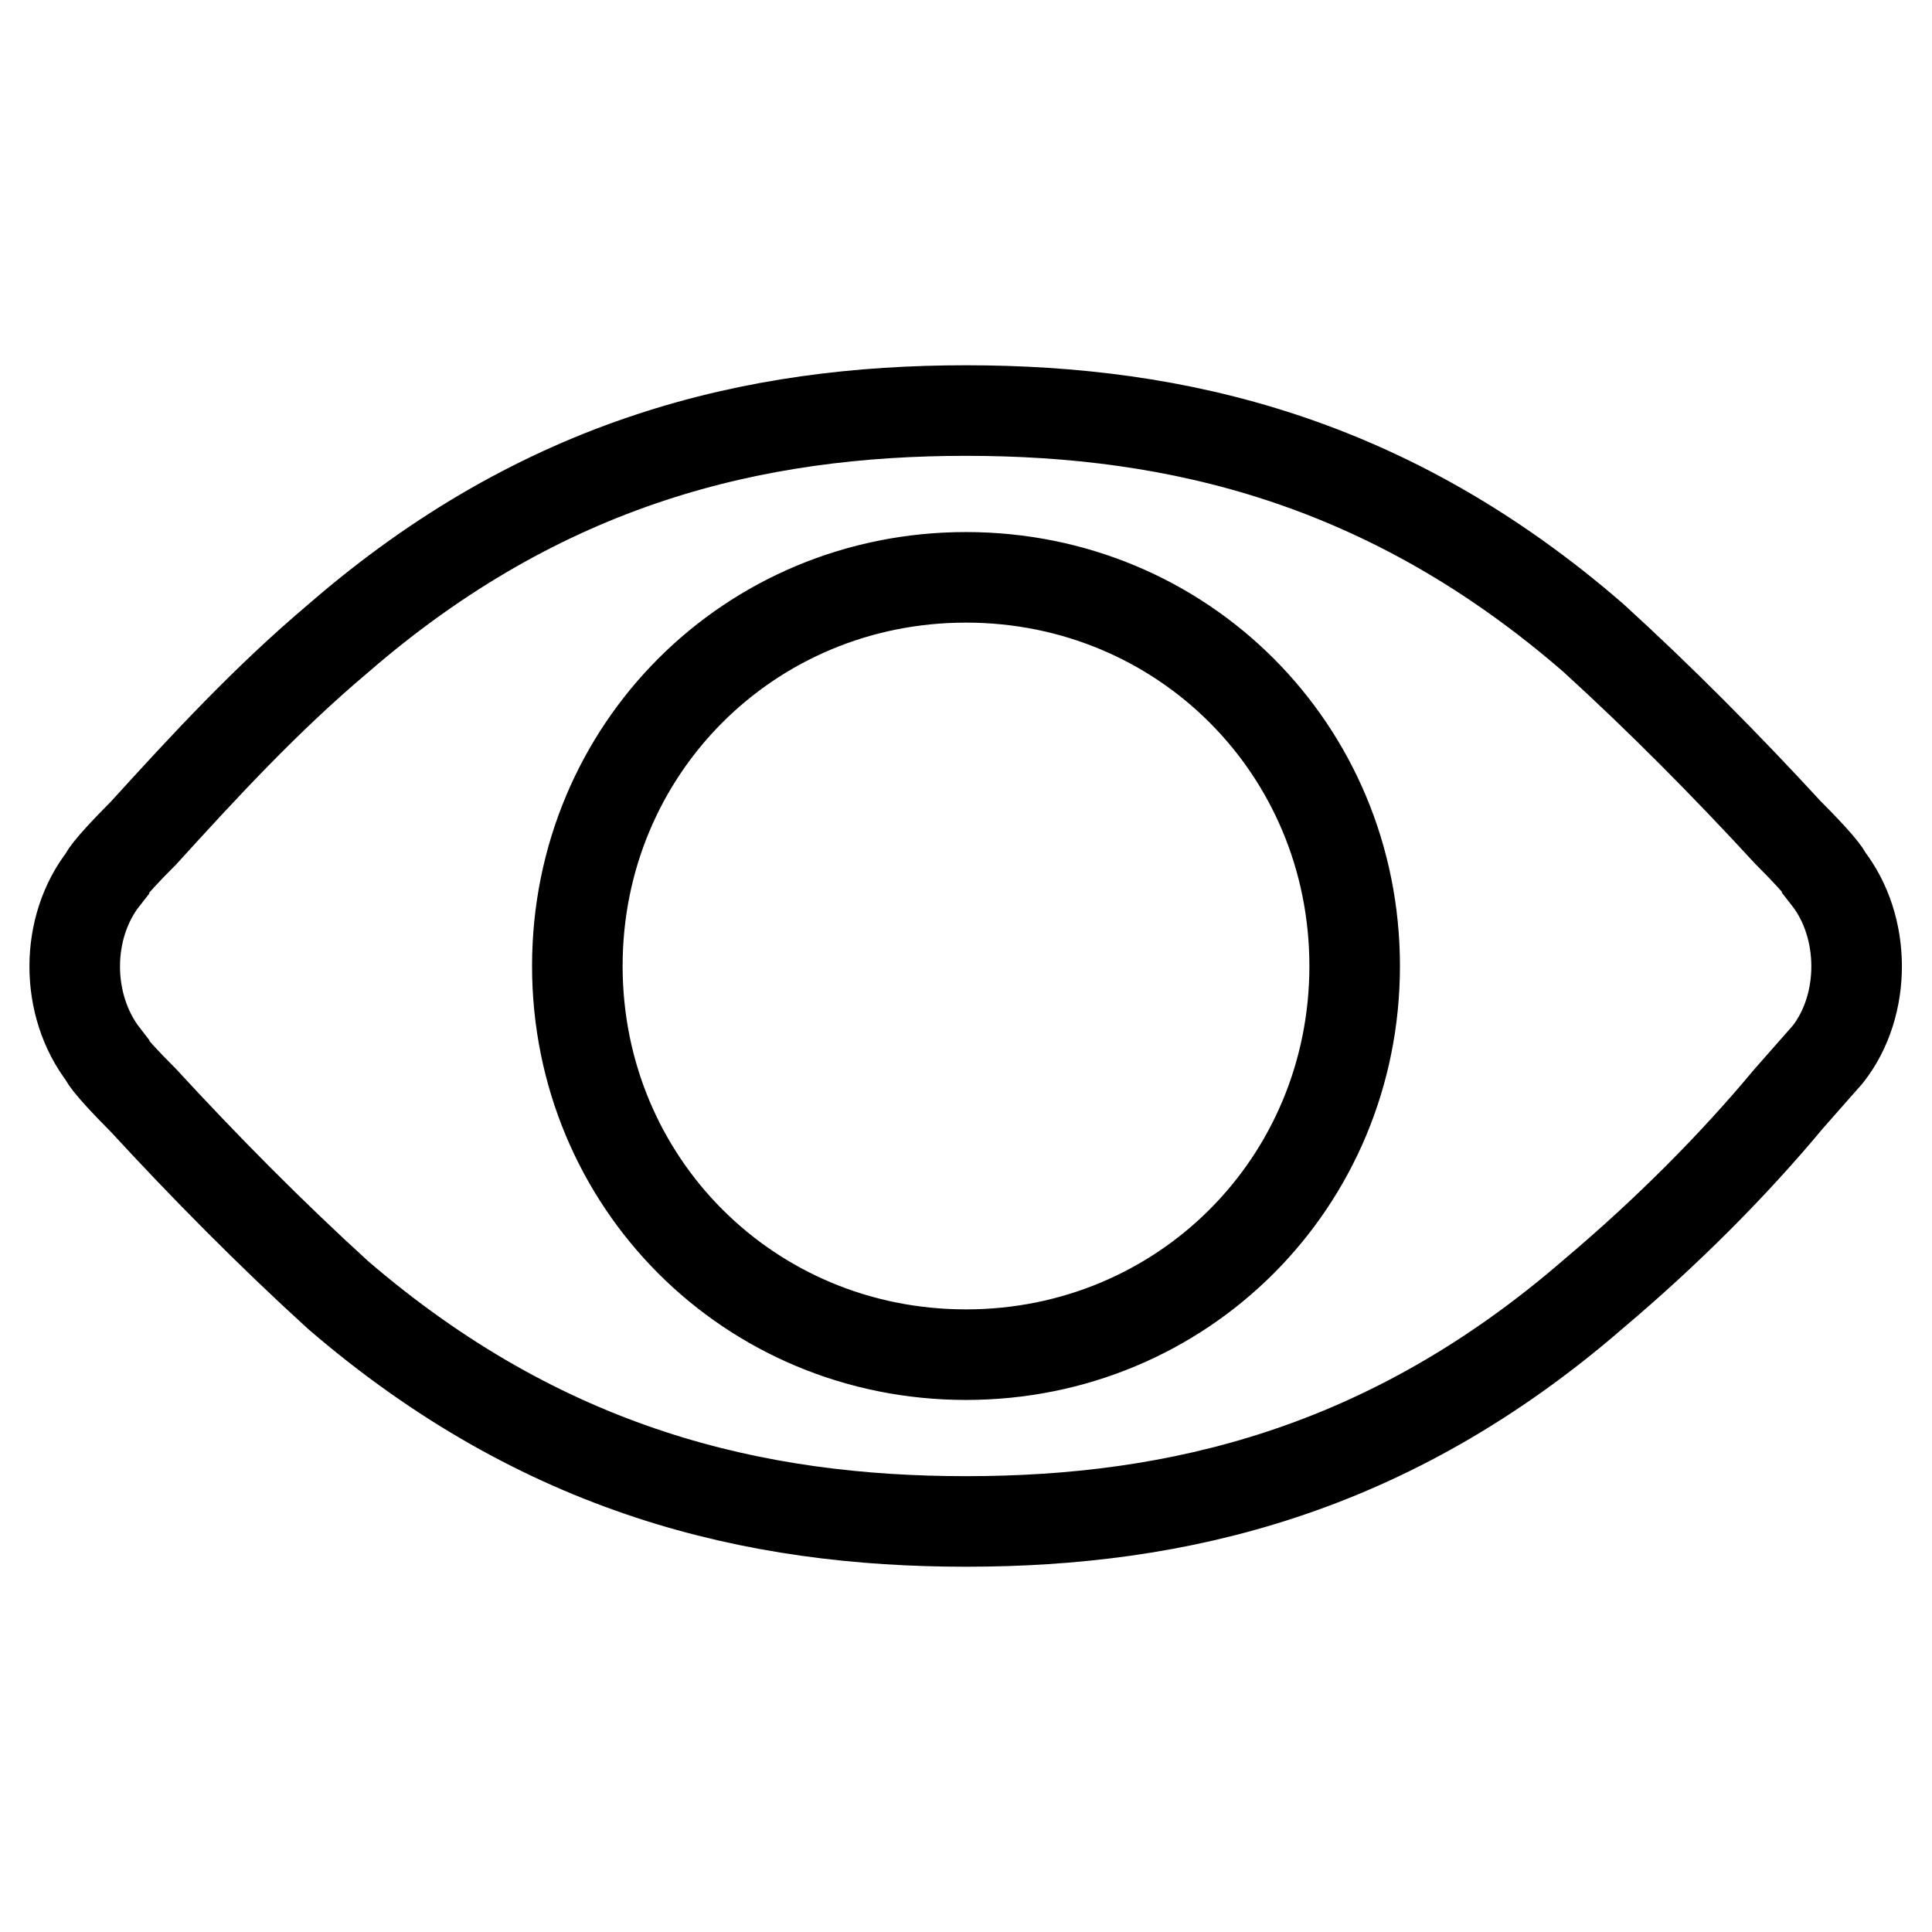 <?xml version="1.0" encoding="utf-8"?>
<!-- Svg Vector Icons : http://www.onlinewebfonts.com/icon -->
<!DOCTYPE svg PUBLIC "-//W3C//DTD SVG 1.1//EN" "http://www.w3.org/Graphics/SVG/1.1/DTD/svg11.dtd">
<svg version="1.1" xmlns="http://www.w3.org/2000/svg" xmlns:xlink="http://www.w3.org/1999/xlink" x="0px" y="0px" viewBox="0 0 256 256" enable-background="new 0 0 256 256" xml:space="preserve">
<g> <path stroke-width="12" fill-opacity="0" stroke="#000000"  d="M242.1,116.2c0,0,0-0.7-5.2-5.9c-8.1-8.8-16.9-17.7-25.8-25.8C184,61,156,54.4,128,54.4 c-28,0-56,6.6-83.2,30.2c-9.6,8.1-17.7,16.9-25.8,25.8c-5.2,5.2-5.2,5.9-5.2,5.9c-5.2,6.6-5.2,16.9,0,23.6c0,0,0,0.7,5.2,5.9 c8.1,8.8,16.9,17.7,25.8,25.8C72,195,100,201.6,128,201.6c28,0,56-6.6,83.2-30.2c9.6-8.1,18.4-16.9,25.8-25.8 c5.2-5.9,5.2-5.9,5.2-5.9C247.3,133.2,247.3,122.8,242.1,116.2z M128,179.5c-28.7,0-51.5-22.8-51.5-51.5 c0-28.7,22.8-51.5,51.5-51.5s51.5,22.8,51.5,51.5C179.5,156.7,156.7,179.5,128,179.5z"/></g>
</svg>